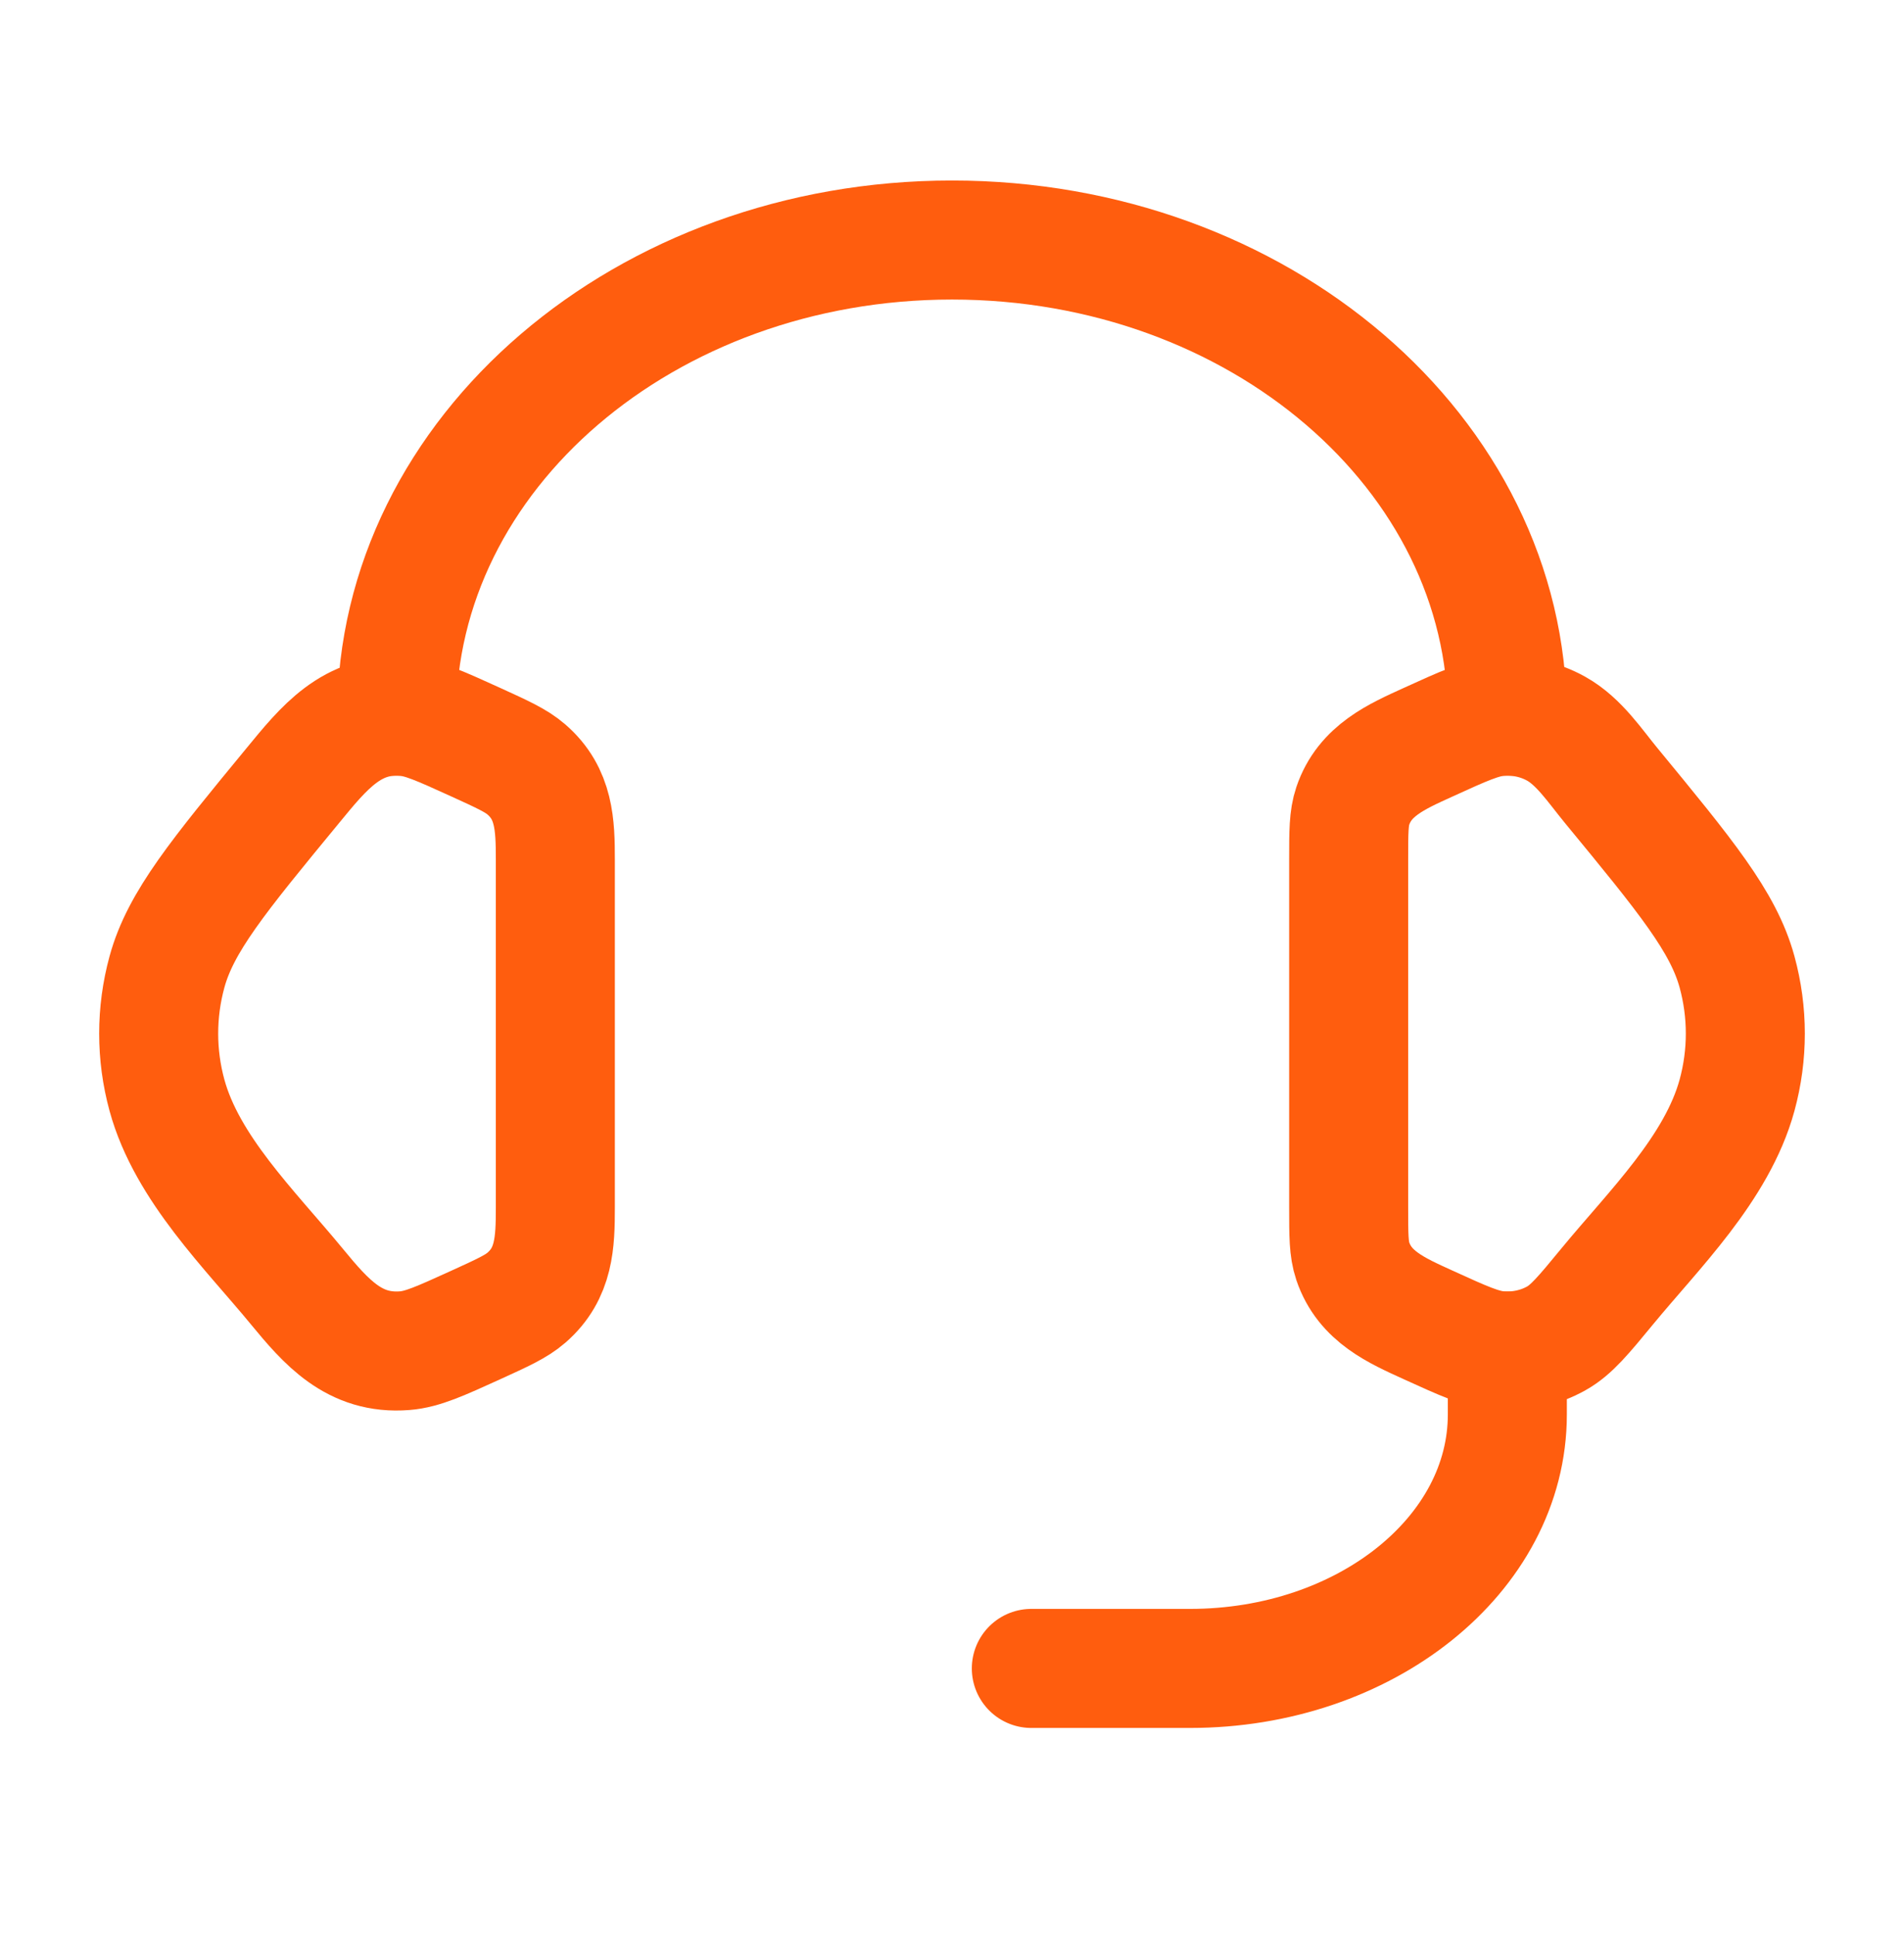 <svg width="63" height="64" viewBox="0 0 63 64" fill="none" xmlns="http://www.w3.org/2000/svg">
<path d="M44.625 28.426C44.625 27.519 44.625 27.065 44.761 26.661C45.158 25.486 46.205 25.03 47.253 24.553C48.431 24.016 49.02 23.748 49.604 23.701C50.267 23.647 50.931 23.79 51.497 24.108C52.248 24.529 52.772 25.33 53.308 25.981C55.785 28.989 57.023 30.493 57.476 32.151C57.841 33.49 57.841 34.889 57.476 36.228C56.815 38.647 54.727 40.674 53.182 42.551C52.392 43.511 51.996 43.991 51.497 44.271C50.931 44.589 50.267 44.732 49.604 44.679C49.02 44.631 48.431 44.363 47.253 43.826C46.205 43.349 45.158 42.893 44.761 41.718C44.625 41.314 44.625 40.86 44.625 39.953V28.426Z" stroke="#FF5D0E" stroke-width="3.938"/>
<path d="M18.375 28.427C18.375 27.284 18.343 26.257 17.419 25.454C17.083 25.162 16.638 24.959 15.747 24.553C14.569 24.017 13.98 23.748 13.396 23.701C11.644 23.559 10.702 24.755 9.692 25.982C7.215 28.989 5.977 30.493 5.524 32.152C5.159 33.49 5.159 34.89 5.524 36.228C6.185 38.647 8.273 40.675 9.818 42.552C10.792 43.735 11.723 44.814 13.396 44.679C13.98 44.632 14.569 44.363 15.747 43.827C16.638 43.421 17.083 43.218 17.419 42.926C18.343 42.123 18.375 41.096 18.375 39.953V28.427Z" stroke="#FF5D0E" stroke-width="3.938"/>
<path d="M13.125 23.69C13.125 14.991 21.352 7.94 31.5 7.94C41.648 7.94 49.875 14.991 49.875 23.69" stroke="#FF5D0E" stroke-width="3.938" stroke-linecap="square" stroke-linejoin="round"/>
<path d="M49.875 44.69V46.79C49.875 51.429 45.174 55.19 39.375 55.19H34.125" stroke="#FF5D0E" stroke-width="3.938" stroke-linecap="round" stroke-linejoin="round"/>
</svg>
